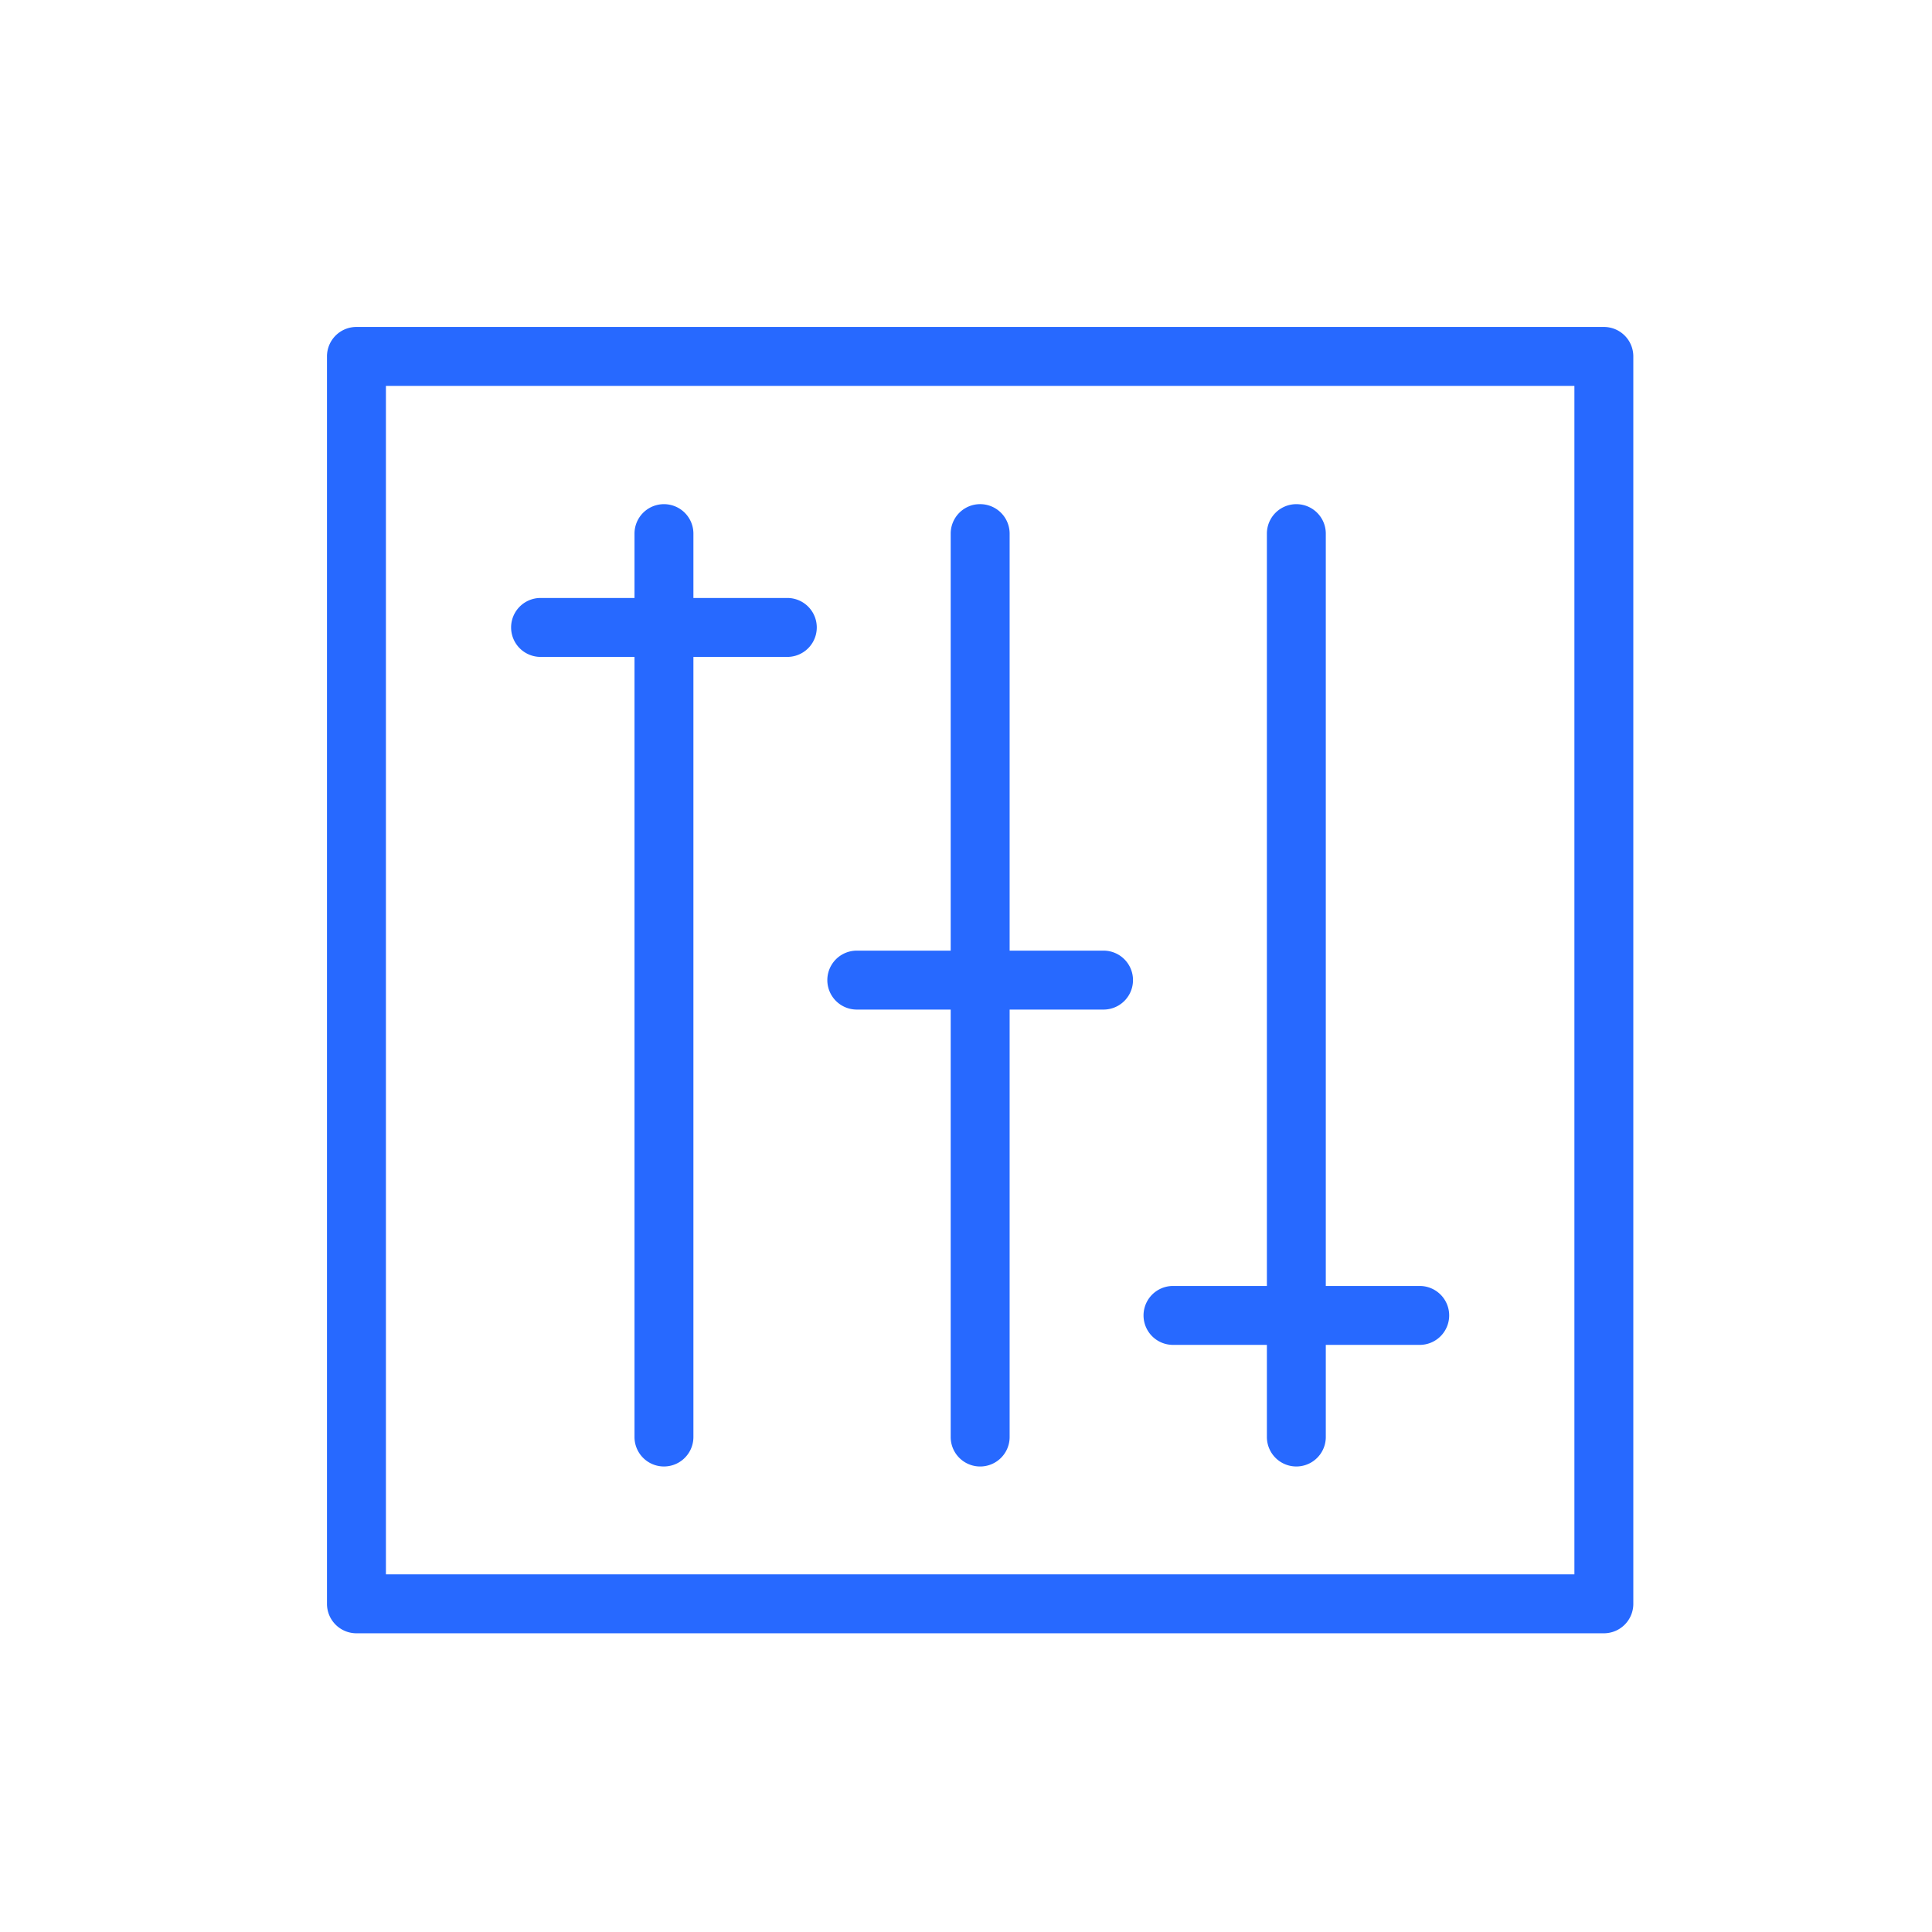 <?xml version="1.0" encoding="UTF-8"?>
<svg xmlns="http://www.w3.org/2000/svg" xmlns:xlink="http://www.w3.org/1999/xlink" width="65" height="65" viewBox="0 0 65 65">
  <defs>
    <clipPath id="clip-path">
      <rect id="Rectangle_10936" data-name="Rectangle 10936" width="65" height="65" transform="translate(7602 -1138)" fill="#fff"></rect>
    </clipPath>
  </defs>
  <g id="Pre-set_responses" data-name="Pre-set responses" transform="translate(-7602 1138)" clip-path="url(#clip-path)">
    <g id="Group_41122" data-name="Group 41122" transform="translate(-873.449 647)">
      <path id="Path_48432" data-name="Path 48432" d="M134.315,21.363H92.347a.99.99,0,0,0-.991.991V64.322a.99.99,0,0,0,.991.991h41.968a.99.99,0,0,0,.991-.991V22.354a.99.99,0,0,0-.991-.991Zm-.991,41.967H93.339V23.345h39.985Z" transform="translate(8395.094 -1795.363)" fill="#2769ff"></path>
      <path id="Path_48433" data-name="Path 48433" d="M165.273,96.675h3.16v26.246a.991.991,0,1,0,1.982,0V96.675h3.159a.991.991,0,0,0,0-1.983h-3.159V92.527a.991.991,0,1,0-1.982,0v2.165h-3.16a.991.991,0,1,0,0,1.983Z" transform="translate(8328.363 -1859.574)" fill="#2769ff"></path>
      <path id="Path_48434" data-name="Path 48434" d="M290.487,108.54h3.159v14.381a.991.991,0,0,0,1.983,0V108.54h3.159a.991.991,0,0,0,0-1.983h-3.159V92.527a.991.991,0,0,0-1.983,0v14.03h-3.159a.991.991,0,0,0,0,1.983Z" transform="translate(8213.788 -1859.574)" fill="#2769ff"></path>
      <path id="Path_48435" data-name="Path 48435" d="M415.687,119.815h3.159v3.1a.991.991,0,1,0,1.982,0v-3.1h3.16a.991.991,0,1,0,0-1.982h-3.16V92.521a.991.991,0,1,0-1.982,0v25.312h-3.159a.991.991,0,0,0,0,1.982Z" transform="translate(8099.226 -1859.568)" fill="#2769ff"></path>
    </g>
  </g>
</svg>
